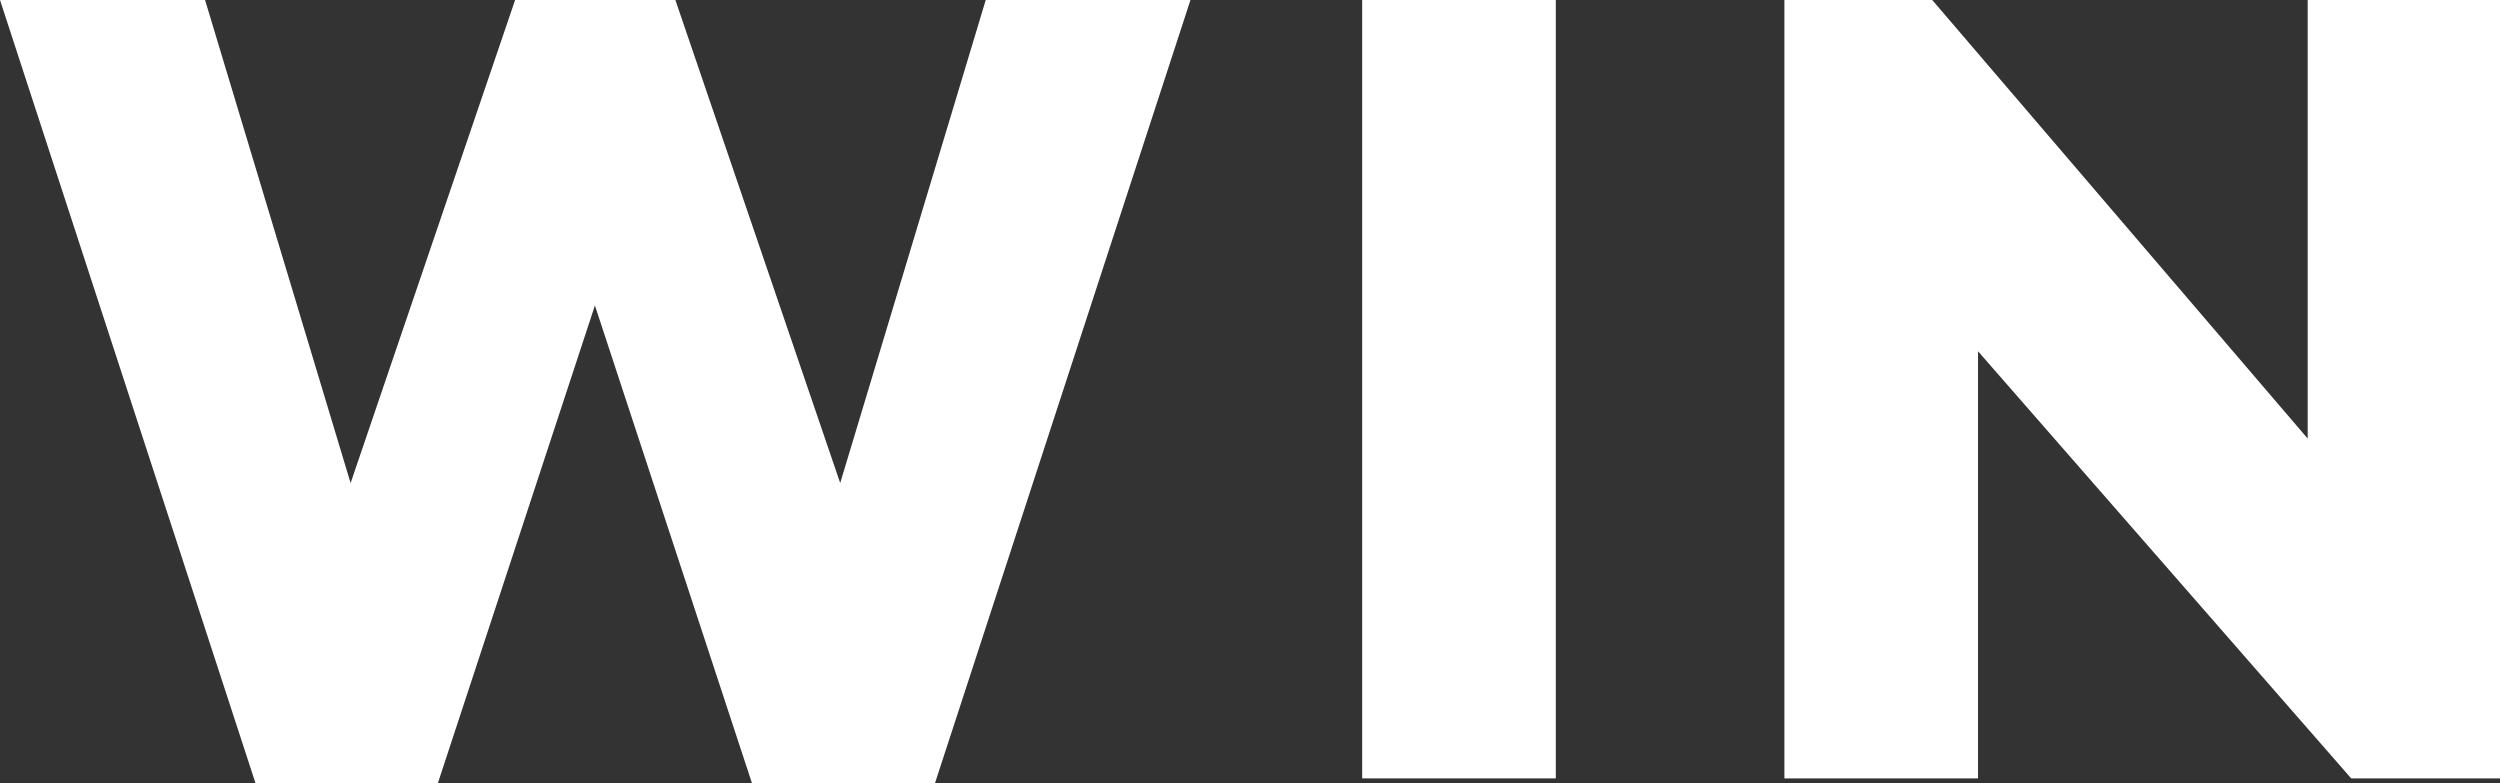 <?xml version="1.0" encoding="UTF-8"?><svg id="Layer_2" xmlns="http://www.w3.org/2000/svg" viewBox="0 0 76.44 23.94"><rect x="0" y="0" width="76.44" height="23.94" fill="#333333" stroke="none"/><defs><style>.cls-1{fill:#fff;}</style></defs><g id="Layer_1-2"><g><path class="cls-1" d="M36.4,0l-7.81,23.94h-5.6l-4.8-14.6-4.8,14.6H7.81L0,0H6.27l4.45,14.77L15.75,0h4.9l5.04,14.77L30.14,0h6.27Z"/><path class="cls-1" d="M47.57,0V23.8h-5.92V0h5.92Z"/><path class="cls-1" d="M76.44,0V23.8h-4.55l-11.41-13.06v13.06h-5.92V0h4.52l11.48,13.41V0h5.88Z"/></g></g></svg>